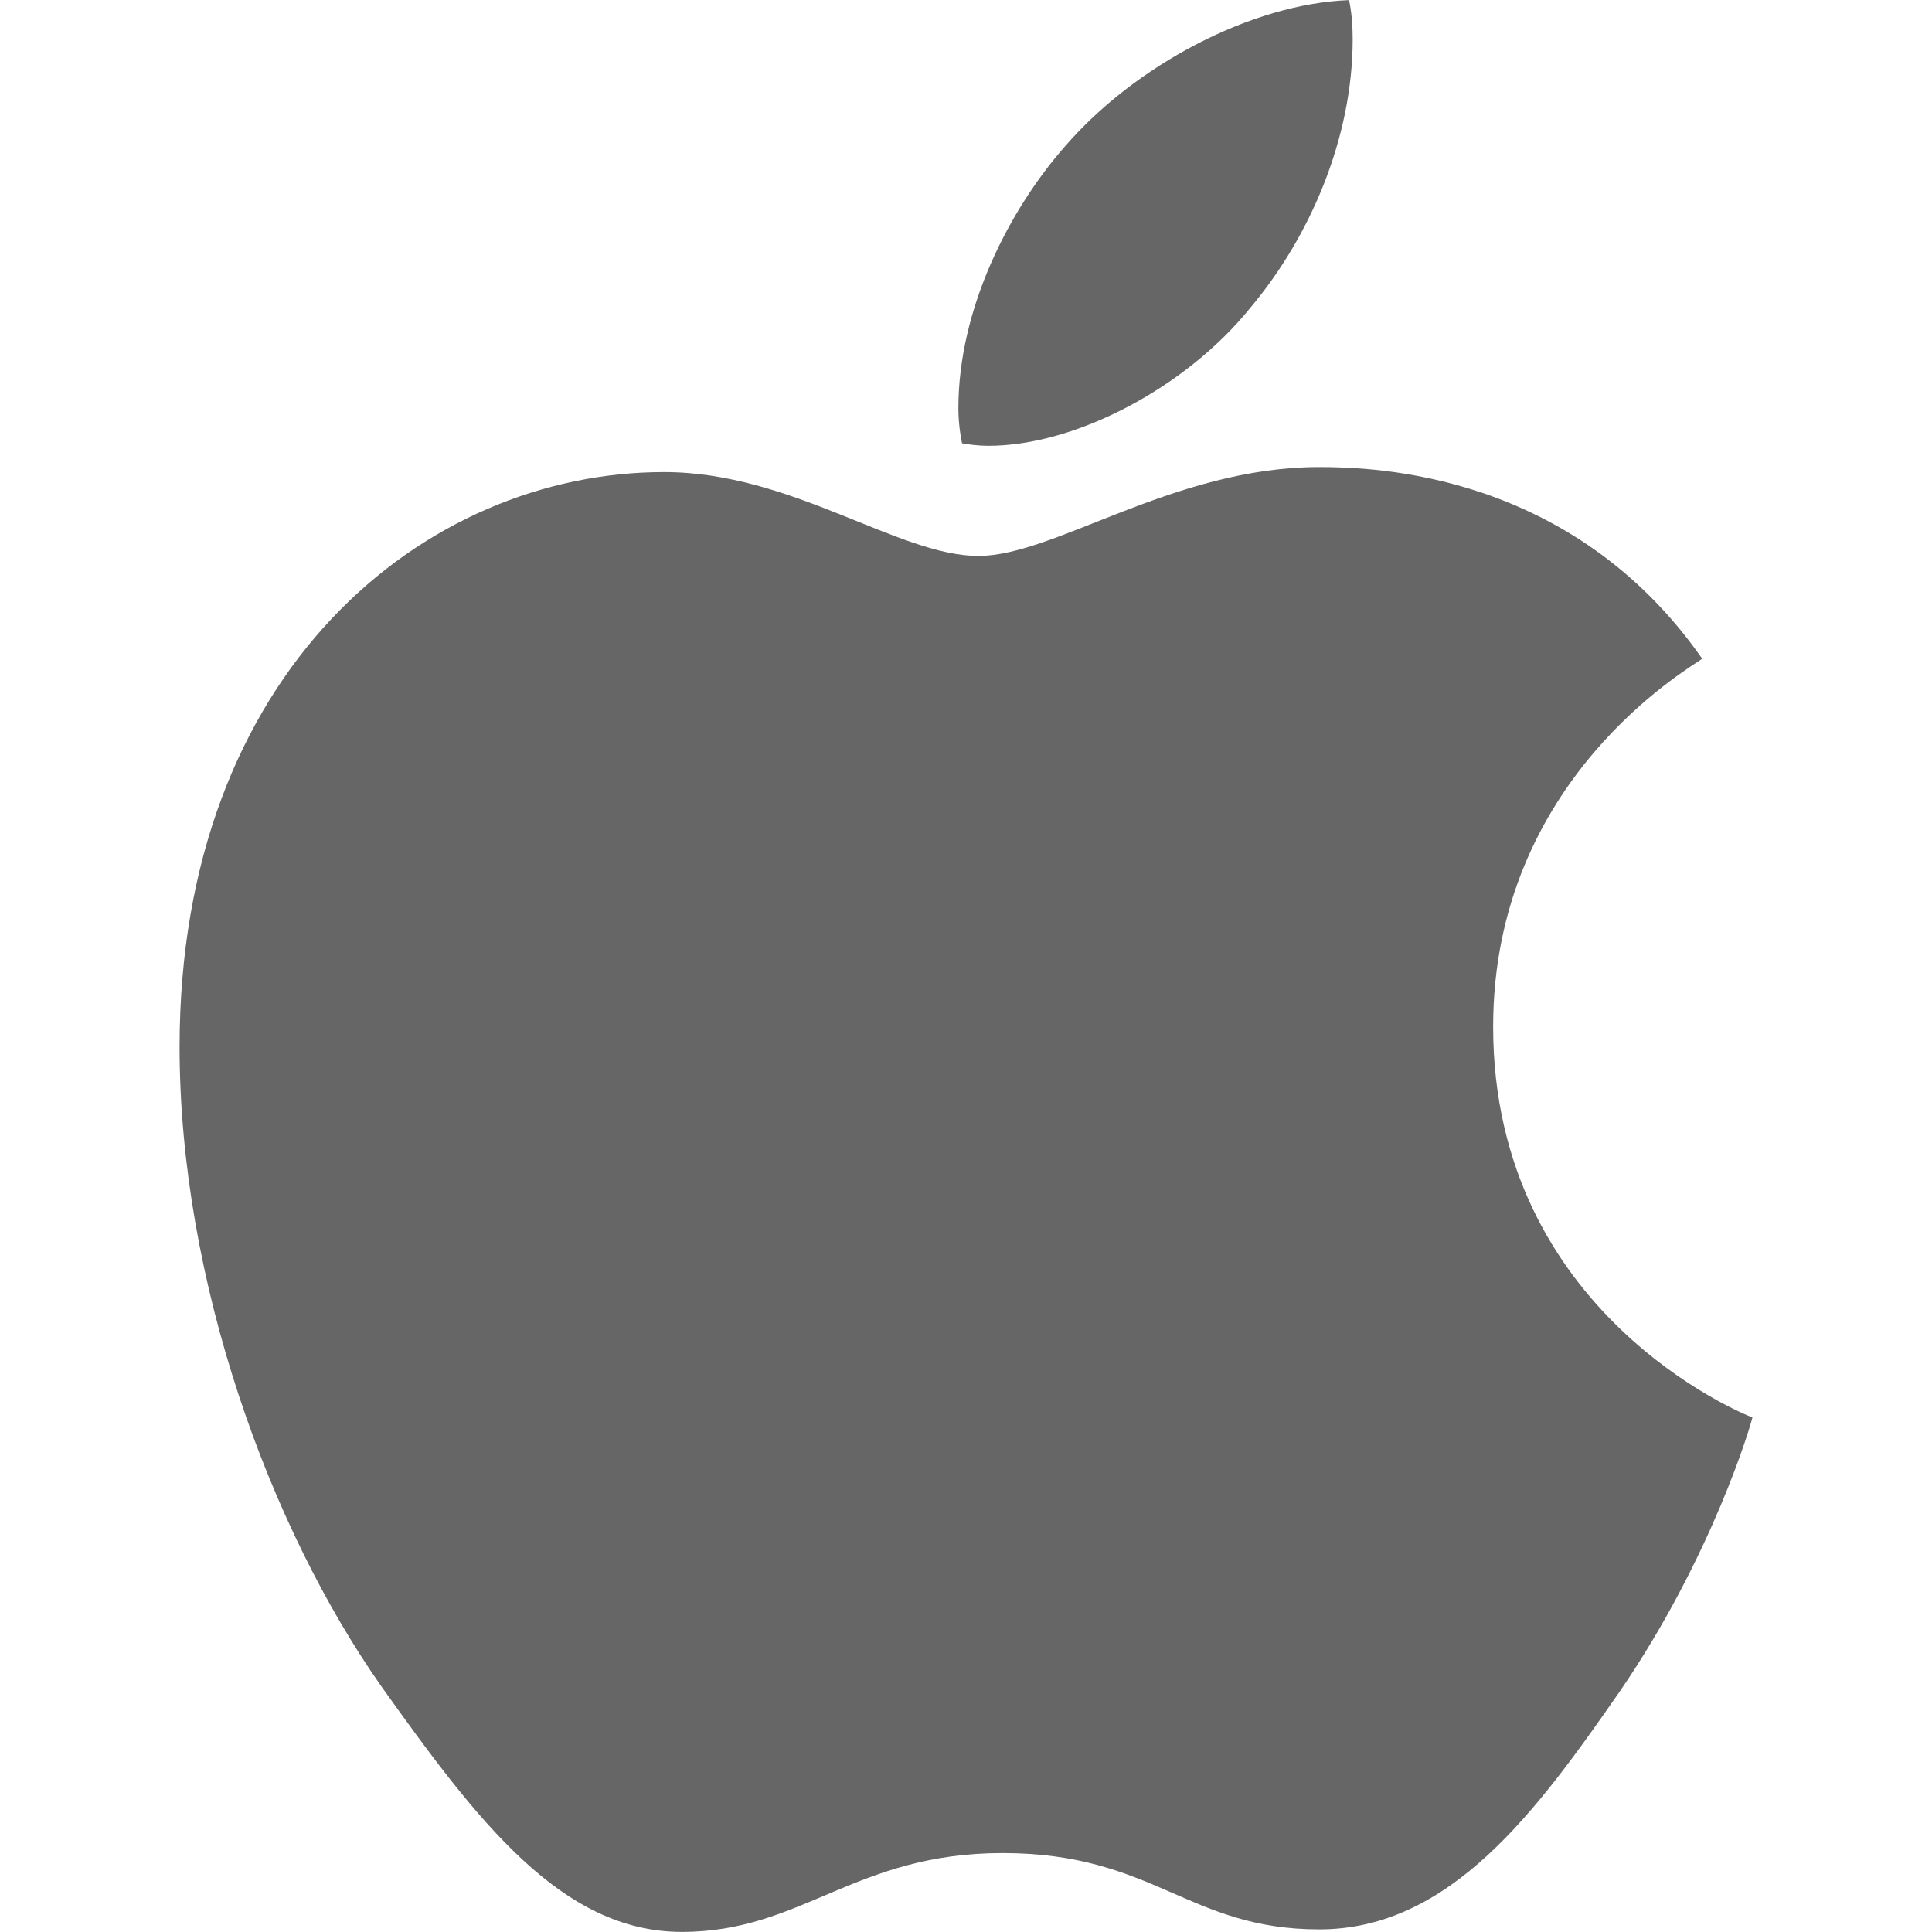 <?xml version="1.0" encoding="UTF-8" standalone="no"?>
<svg
   xml:space="preserve"
   width="1000"
   height="1000"
   version="1.1"
   id="svg1"
   sodipodi:docname="applelogo.svg"
   inkscape:version="1.3.2 (091e20e, 2023-11-25, custom)"
   xmlns:inkscape="http://www.inkscape.org/namespaces/inkscape"
   xmlns:sodipodi="http://sodipodi.sourceforge.net/DTD/sodipodi-0.dtd"
   xmlns:xlink="http://www.w3.org/1999/xlink"
   xmlns="http://www.w3.org/2000/svg"
   xmlns:svg="http://www.w3.org/2000/svg"><defs
   id="defs1"><linearGradient
     id="swatch1"
     inkscape:swatch="solid"><stop
       style="stop-color:#666666;stop-opacity:1;"
       offset="0"
       id="stop1" /></linearGradient><linearGradient
     inkscape:collect="always"
     xlink:href="#swatch1"
     id="linearGradient1"
     x1="0"
     y1="499.95"
     x2="814.1"
     y2="499.95"
     gradientUnits="userSpaceOnUse"
     gradientTransform="translate(92.95,0.05)" /></defs><sodipodi:namedview
   id="namedview1"
   pagecolor="#ffffff"
   bordercolor="#000000"
   borderopacity="0.25"
   inkscape:showpageshadow="2"
   inkscape:pageopacity="0.0"
   inkscape:pagecheckerboard="0"
   inkscape:deskcolor="#d1d1d1"
   inkscape:zoom="0.813"
   inkscape:cx="406.51907"
   inkscape:cy="499.38499"
   inkscape:window-width="1346"
   inkscape:window-height="1032"
   inkscape:window-x="2102"
   inkscape:window-y="450"
   inkscape:window-maximized="0"
   inkscape:current-layer="svg1" />
  <path
   d="m 881.05,340.95 c -5.8,4.5 -108.2,62.2 -108.2,190.5 0,148.4 130.3,200.9 134.2,202.2 -0.6,3.2 -20.7,71.9 -68.7,141.9 -42.8,61.6 -87.5,123.1 -155.5,123.1 -68,0 -85.5,-39.5 -164,-39.5 -76.5,0 -103.7,40.8 -165.9,40.8 -62.2,0 -105.6,-57 -155.5,-127 -57.8,-82.2 -104.5,-209.9 -104.5,-331.1 0,-194.4 126.4,-297.5 250.8,-297.5 66.1,0 121.2,43.4 162.7,43.4 39.5,0 101.1,-46 176.3,-46 28.5,0 130.9,2.6 198.3,99.2 z m -234,-181.5 c 31.1,-36.9 53.1,-88.1 53.1,-139.3 0,-7.1 -0.6,-14.3 -1.9,-20.1 -50.6,1.9 -110.8,33.7 -147.1,75.8 -28.5,32.4 -55.1,83.6 -55.1,135.5 0,7.8 1.3,15.6 1.9,18.1 3.2,0.6 8.4,1.3 13.6,1.3 45.4,0 102.5,-30.4 135.5,-71.3 z"
   id="path1"
   style="fill:url(#linearGradient1)" />
</svg>
